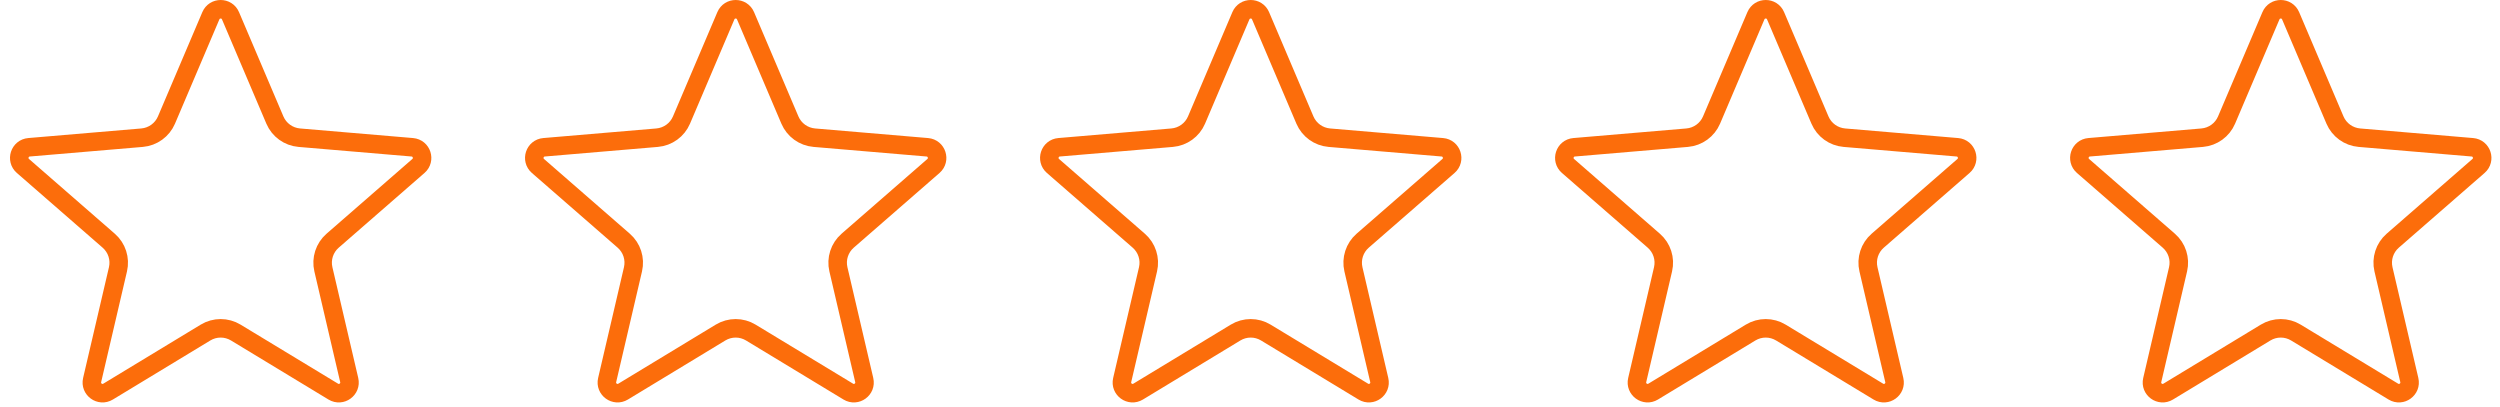 <svg width="135" height="22" viewBox="0 0 135 22" fill="none" xmlns="http://www.w3.org/2000/svg"><g clip-path="url(#clip0_1544_4703)"><path d="M11.098 17.958L5.836 21.147C5.399 21.412 4.859 21.02 4.975 20.522L6.37 14.544C6.503 13.976 6.311 13.38 5.87 12.997L1.239 8.963C0.854 8.629 1.061 7.996 1.569 7.953L7.672 7.435C8.254 7.385 8.761 7.018 8.99 6.481L11.386 0.851C11.585 0.383 12.248 0.383 12.447 0.851L14.843 6.481C15.071 7.018 15.578 7.385 16.16 7.435L22.264 7.953C22.772 7.996 22.979 8.629 22.594 8.963L17.963 12.997C17.522 13.38 17.33 13.976 17.463 14.544L18.858 20.523C18.974 21.02 18.434 21.412 17.997 21.147L12.733 17.958C12.23 17.653 11.6 17.653 11.098 17.958Z" stroke="#FC6D0B"/></g><g clip-path="url(#clip1_1544_4703)"><path d="M38.909 17.958L33.648 21.147C33.211 21.412 32.67 21.02 32.786 20.522L34.181 14.544C34.314 13.976 34.122 13.38 33.681 12.997L29.05 8.963C28.666 8.629 28.872 7.996 29.38 7.953L35.484 7.435C36.066 7.385 36.573 7.018 36.801 6.481L39.197 0.851C39.396 0.383 40.059 0.383 40.259 0.851L42.654 6.481C42.883 7.018 43.39 7.385 43.972 7.435L50.075 7.953C50.583 7.996 50.79 8.629 50.406 8.963L45.774 12.997C45.334 13.38 45.141 13.976 45.274 14.544L46.669 20.523C46.785 21.02 46.245 21.412 45.808 21.147L40.544 17.958C40.042 17.653 39.412 17.653 38.909 17.958Z" stroke="#FC6D0B"/></g><g clip-path="url(#clip2_1544_4703)"><path d="M66.721 17.958L61.459 21.147C61.022 21.412 60.482 21.02 60.598 20.522L61.993 14.544C62.126 13.976 61.933 13.38 61.493 12.997L56.861 8.963C56.477 8.629 56.684 7.996 57.191 7.953L63.295 7.435C63.877 7.385 64.384 7.018 64.613 6.481L67.008 0.851C67.207 0.383 67.871 0.383 68.07 0.851L70.465 6.481C70.694 7.018 71.201 7.385 71.783 7.435L77.887 7.953C78.395 7.996 78.601 8.629 78.217 8.963L73.585 12.997C73.145 13.38 72.953 13.976 73.085 14.544L74.48 20.523C74.597 21.02 74.056 21.412 73.619 21.147L68.355 17.958C67.853 17.653 67.223 17.653 66.721 17.958Z" stroke="#FC6D0B"/></g><g clip-path="url(#clip3_1544_4703)"><path d="M94.532 17.958L89.27 21.147C88.833 21.412 88.293 21.02 88.409 20.522L89.804 14.544C89.937 13.976 89.745 13.38 89.304 12.997L84.673 8.963C84.288 8.629 84.495 7.996 85.003 7.953L91.106 7.435C91.688 7.385 92.195 7.018 92.424 6.481L94.819 0.851C95.019 0.383 95.682 0.383 95.881 0.851L98.277 6.481C98.505 7.018 99.012 7.385 99.594 7.435L105.698 7.953C106.206 7.996 106.413 8.629 106.028 8.963L101.397 12.997C100.956 13.38 100.764 13.976 100.897 14.544L102.292 20.523C102.408 21.02 101.868 21.412 101.431 21.147L96.167 17.958C95.664 17.653 95.034 17.653 94.532 17.958Z" stroke="#FC6D0B"/></g><g clip-path="url(#clip4_1544_4703)"><path d="M122.343 17.958L117.081 21.147C116.645 21.412 116.104 21.02 116.221 20.522L117.615 14.544C117.748 13.976 117.556 13.38 117.115 12.997L112.484 8.963C112.1 8.629 112.306 7.996 112.814 7.953L118.918 7.435C119.5 7.385 120.007 7.018 120.235 6.481L122.631 0.851C122.83 0.383 123.493 0.383 123.693 0.851L126.088 6.481C126.317 7.018 126.824 7.385 127.406 7.435L133.509 7.953C134.017 7.996 134.224 8.629 133.839 8.963L129.208 12.997C128.768 13.38 128.575 13.976 128.708 14.544L130.103 20.523C130.219 21.02 129.679 21.412 129.242 21.147L123.978 17.958C123.476 17.653 122.846 17.653 122.343 17.958Z" stroke="#FC6D0B"/><mask id="mask0_1544_4703" style="mask-type:alpha" maskUnits="userSpaceOnUse" x="111" y="0" width="24" height="22"><path d="M123.719 18.385C123.376 18.177 122.945 18.177 122.602 18.385L117.341 21.575C116.525 22.069 115.517 21.337 115.734 20.409L117.129 14.431C117.219 14.042 117.088 13.636 116.787 13.374L112.156 9.34C111.438 8.716 111.824 7.535 112.772 7.455L118.875 6.937C119.273 6.903 119.619 6.652 119.775 6.285L122.171 0.655C122.542 -0.218 123.781 -0.218 124.153 0.655L126.548 6.285C126.704 6.652 127.05 6.903 127.448 6.937L133.552 7.455C134.5 7.535 134.885 8.716 134.168 9.34L129.536 13.374C129.236 13.636 129.104 14.042 129.195 14.431L130.59 20.409C130.807 21.338 129.798 22.069 128.983 21.575L123.719 18.385Z" fill="#490910"/></mask><g mask="url(#mask0_1544_4703)"/></g><defs><clipPath id="clip0_1544_4703"><rect width="22.755" height="21.807" fill="white" transform="translate(0.539)"/></clipPath><clipPath id="clip1_1544_4703"><rect width="22.755" height="21.807" fill="white" transform="translate(28.35)"/></clipPath><clipPath id="clip2_1544_4703"><rect width="22.755" height="21.807" fill="white" transform="translate(56.162)"/></clipPath><clipPath id="clip3_1544_4703"><rect width="22.755" height="21.807" fill="white" transform="translate(83.973)"/></clipPath><clipPath id="clip4_1544_4703"><rect width="22.755" height="21.807" fill="white" transform="translate(111.784)"/></clipPath></defs></svg>